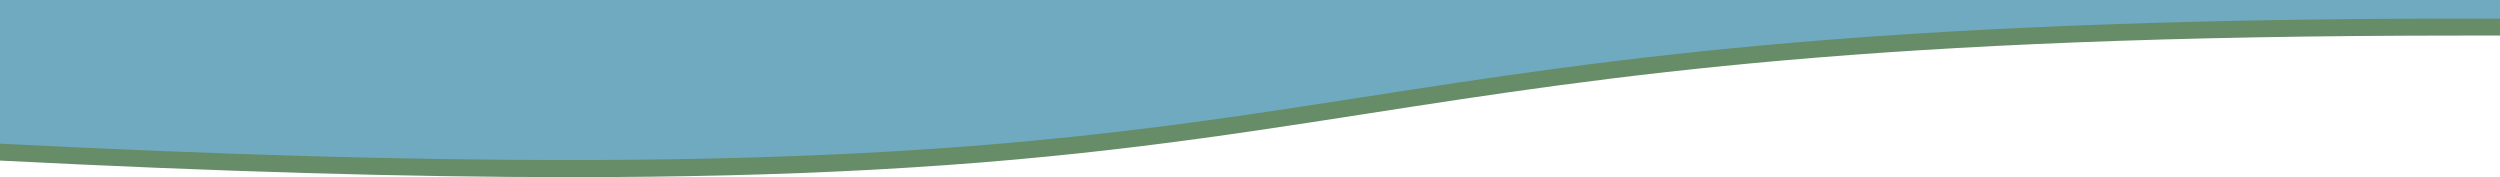 <svg xmlns="http://www.w3.org/2000/svg" viewBox="0 0 1920 136.1"><defs><style>.cls-1{fill:#70aac0;}.cls-2{fill:#668c68;}</style></defs><g id="Layer_2" data-name="Layer 2"><g id="Layer_4" data-name="Layer 4"><path class="cls-1" d="M1047.12,76.56c95.9-14.89,195.06-30.27,330.63-41.81,152.34-13,329.78-19,542.25-18.4V0H0V112.33c174.67,8.86,316.74,12.59,435.59,12.59C735.55,124.92,888.15,101.23,1047.12,76.56Z"/><path class="cls-2" d="M669.13,130.4c157.7-8.47,265.67-25.23,380-43,190.47-29.56,387.21-60.09,842.52-60.09,9.32,0,18.8,0,28.36,0v-13c-212.47-.58-389.91,5.44-542.25,18.4C1242.18,44.28,1143,59.67,1047.12,74.56c-159,24.67-311.57,48.36-611.53,48.36-118.85,0-260.92-3.73-435.59-12.59v13c167.78,8.5,311.3,12.72,437.13,12.72C521.79,136.1,598.46,134.19,669.13,130.4Z"/></g></g></svg>